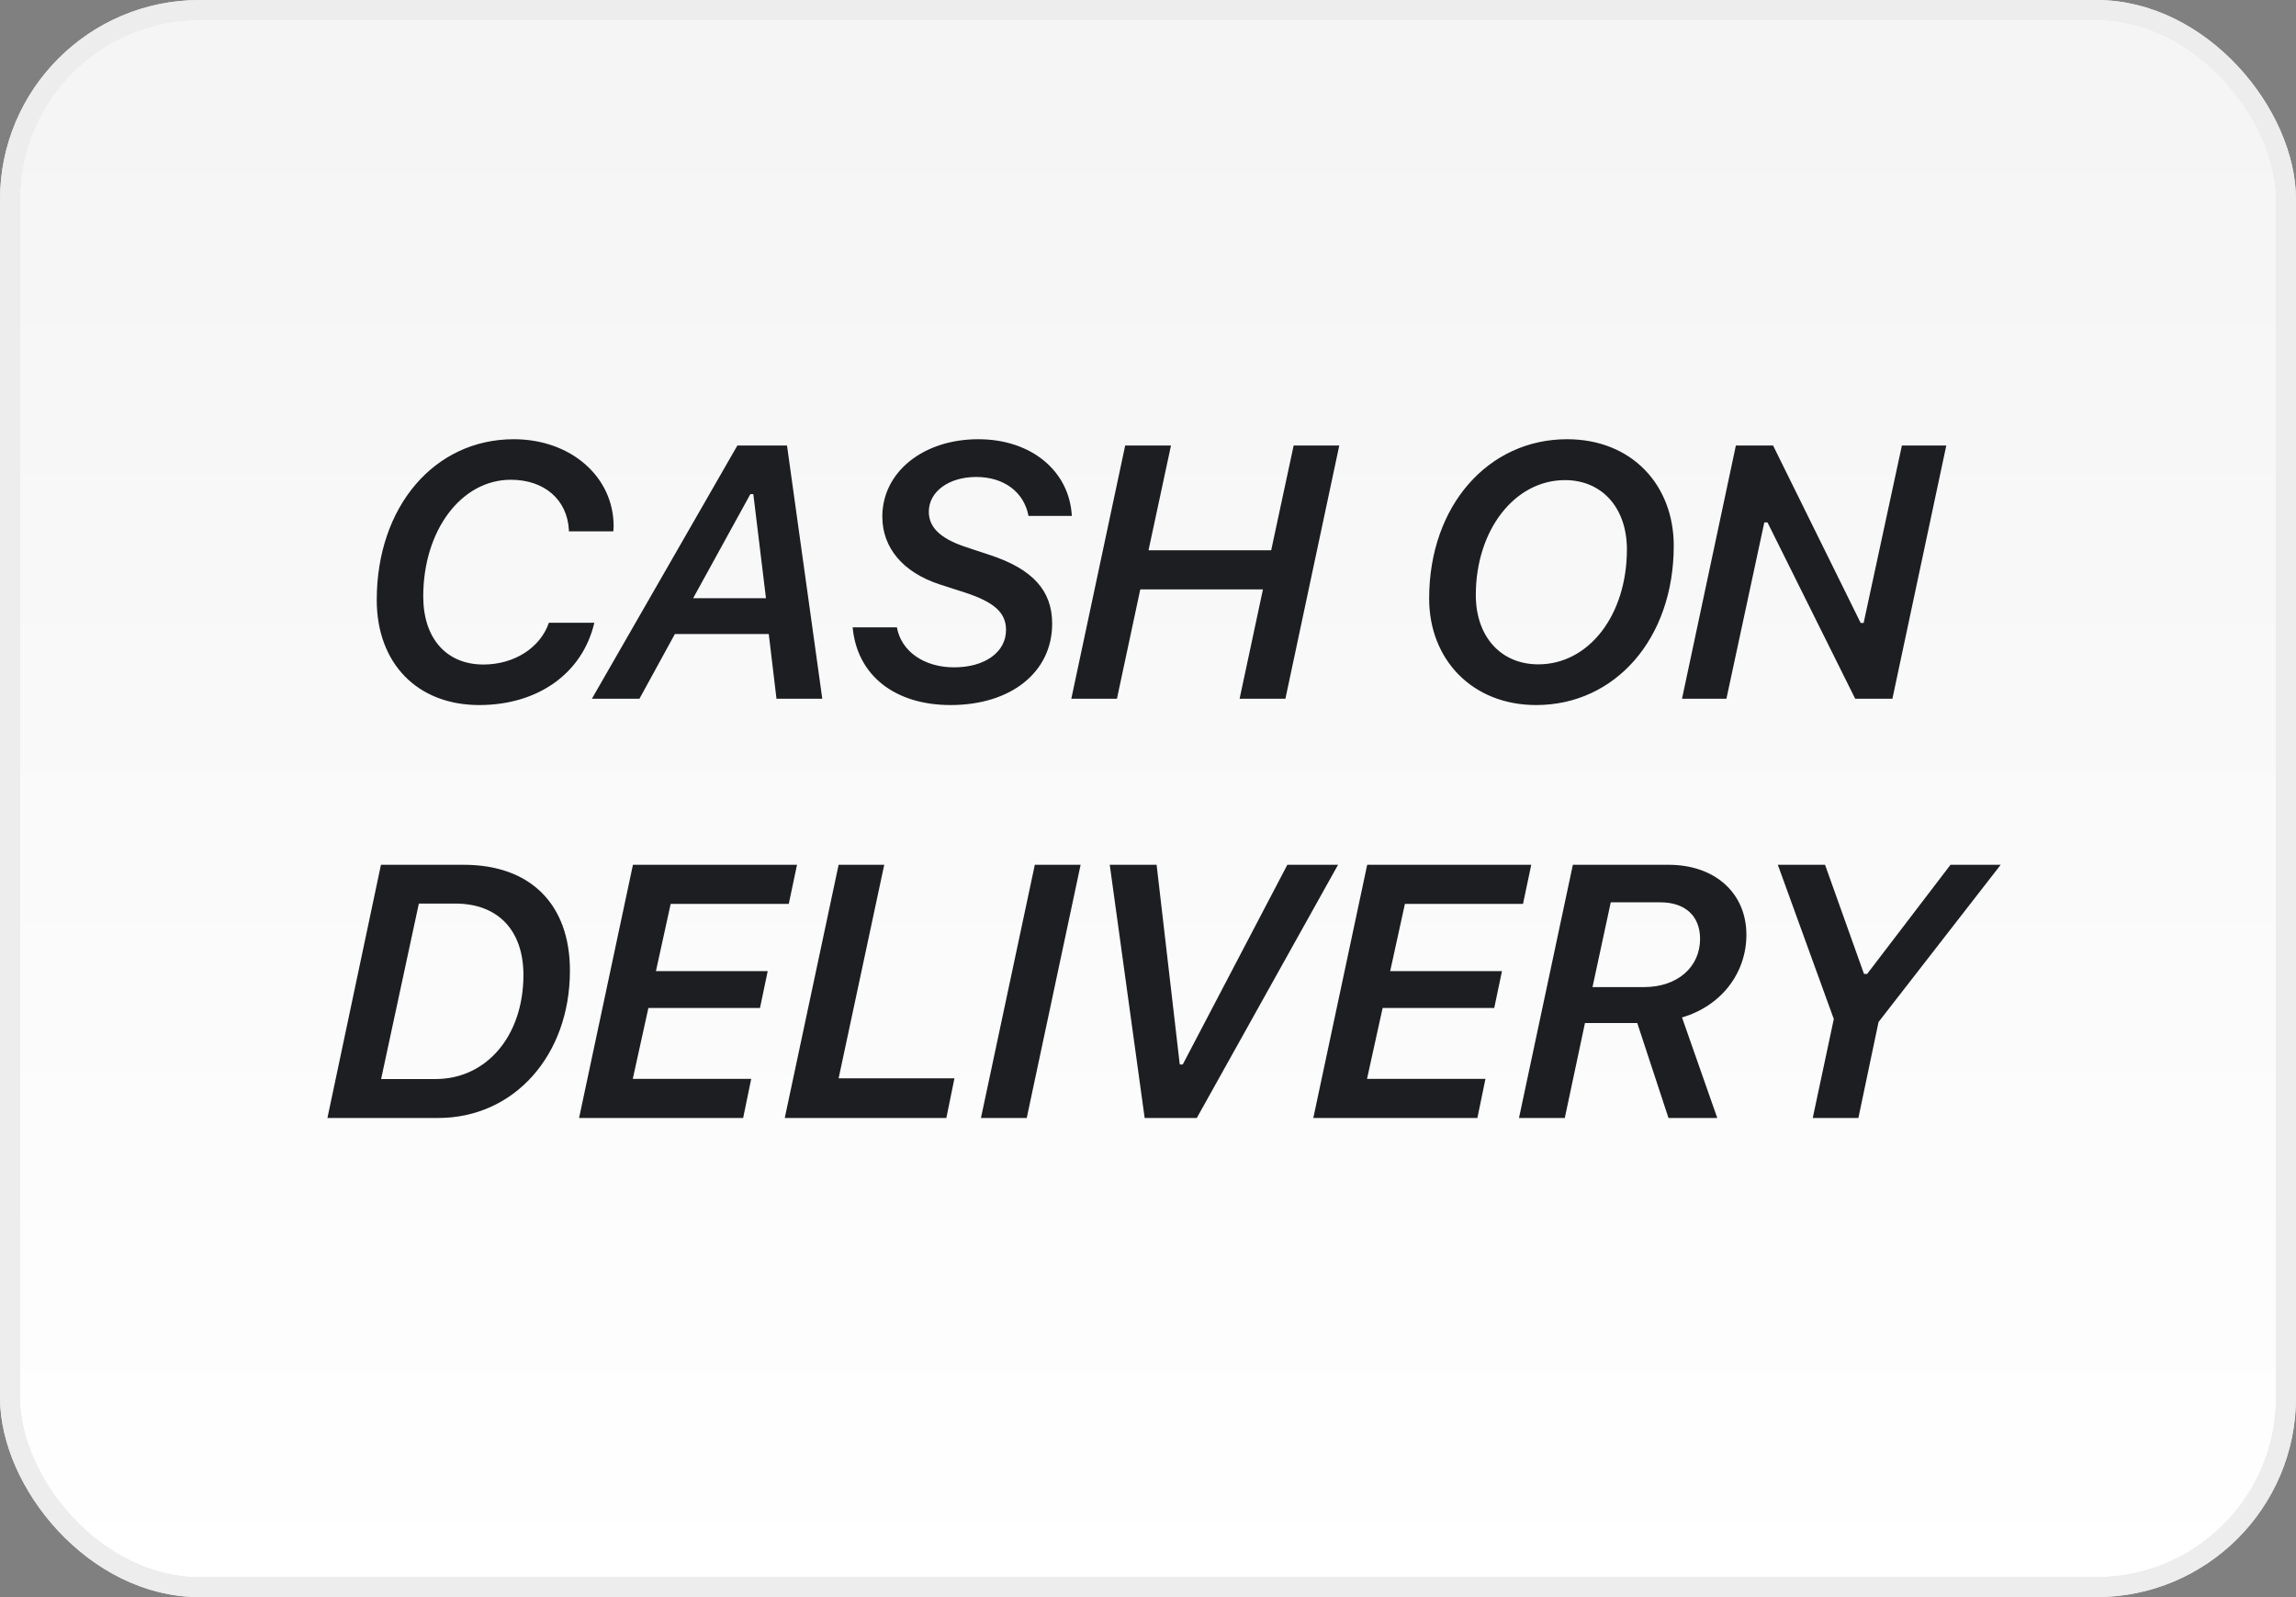<svg xmlns="http://www.w3.org/2000/svg" fill="none" viewBox="0 0 115 80" height="80" width="115"><rect x="0" y="0" width="115" height="80" fill="#808080" stroke="none"/><rect fill="url(#paint0_linear)" rx="9.5" height="79" width="114" y="0.5" x="0.5"></rect><rect stroke="#E8E8E8" rx="9.5" height="79" width="114" y="0.5" x="0.5"></rect><rect stroke="#EDEDED" rx="9.5" height="79" width="114" y="0.5" x="0.5"></rect><path fill="#1C1E21" d="M28.494 26.615H30.718C30.726 26.527 30.735 26.448 30.735 26.36C30.735 23.873 28.582 22.001 25.734 22.001C21.762 22.001 18.87 25.376 18.87 30.052C18.87 33.233 20.909 35.316 24.003 35.316C26.956 35.316 29.18 33.717 29.768 31.194H27.492C27.061 32.451 25.752 33.286 24.214 33.286C22.359 33.286 21.199 31.977 21.199 29.876C21.199 26.562 23.106 24.031 25.585 24.031C27.264 24.031 28.406 25.024 28.494 26.536C28.494 26.589 28.494 26.598 28.494 26.615ZM37.583 24.752H37.732L38.365 29.964H34.717L37.583 24.752ZM38.892 35H41.186L39.419 22.317H36.932L29.646 35H32.028L33.803 31.757H38.505L38.892 35ZM42.707 31.423C42.927 33.84 44.834 35.316 47.612 35.316C50.635 35.316 52.7 33.673 52.7 31.238C52.7 29.577 51.716 28.505 49.589 27.802L48.341 27.389C47.084 26.967 46.522 26.404 46.522 25.631C46.522 24.62 47.532 23.891 48.895 23.891C50.292 23.891 51.294 24.655 51.514 25.842H53.685C53.562 23.583 51.646 22.001 49 22.001C46.24 22.001 44.193 23.645 44.193 25.877C44.193 27.45 45.239 28.672 47.058 29.27L48.341 29.683C49.809 30.166 50.389 30.693 50.389 31.555C50.389 32.671 49.325 33.427 47.787 33.427C46.293 33.427 45.142 32.636 44.922 31.423H42.707ZM64.382 35L67.08 22.317H64.795L63.67 27.564H57.526L58.651 22.317H56.357L53.659 35H55.944L57.113 29.524H63.257L62.088 35H64.382ZM78.384 24.049C80.239 24.049 81.487 25.438 81.487 27.52C81.487 30.816 79.579 33.277 77.048 33.277C75.176 33.277 73.919 31.889 73.919 29.806C73.919 26.554 75.862 24.049 78.384 24.049ZM76.943 35.316C80.88 35.316 83.833 32.012 83.833 27.336C83.833 24.277 81.715 22.001 78.49 22.001C74.543 22.001 71.582 25.332 71.582 29.981C71.582 33.04 73.744 35.316 76.943 35.316ZM86.471 35L88.369 26.167H88.528L92.922 35H94.785L97.484 22.317H95.26L93.344 31.203H93.195L88.809 22.317H86.945L84.247 35H86.471ZM19.081 43.317L16.4 56H21.946C25.743 56 28.546 52.871 28.546 48.617C28.546 45.304 26.578 43.317 23.229 43.317H19.081ZM20.979 45.26H22.807C24.952 45.26 26.217 46.613 26.217 48.837C26.217 51.904 24.354 54.049 21.823 54.049H19.089L20.979 45.26ZM37.626 54.04H31.694L32.476 50.489H38.066L38.452 48.644H32.854L33.592 45.277H39.507L39.92 43.317H31.702L29.004 56H37.222L37.626 54.04ZM47.805 54.014H42.004L44.289 43.317H42.004L39.306 56H47.4L47.805 54.014ZM51.426 56L54.125 43.317H51.831L49.133 56H51.426ZM59.944 56L67.019 43.317H64.479L59.241 53.319H59.091L57.931 43.317H55.584L57.333 56H59.944ZM74.402 54.04H68.47L69.252 50.489H74.842L75.229 48.644H69.63L70.368 45.277H76.283L76.696 43.317H68.479L65.78 56H73.998L74.402 54.04ZM76.082 56H78.376L79.386 51.245H82.006L83.57 56H86.013L84.247 50.964C86.224 50.384 87.472 48.731 87.472 46.824C87.472 44.741 85.908 43.317 83.57 43.317H78.78L76.082 56ZM80.678 45.198H83.166C84.405 45.198 85.152 45.884 85.152 47.026C85.152 48.441 84.018 49.443 82.348 49.443H79.764L80.678 45.198ZM93.081 56L94.091 51.192L100.209 43.317H97.695L93.52 48.784H93.362L91.411 43.317H89.046L91.85 51.043L90.795 56H93.081Z"></path><defs><linearGradient gradientUnits="userSpaceOnUse" y2="80" x2="57" y1="5" x1="57" id="paint0_linear"><stop stop-color="#F5F5F5"></stop><stop stop-color="white" offset="1"></stop></linearGradient></defs></svg>